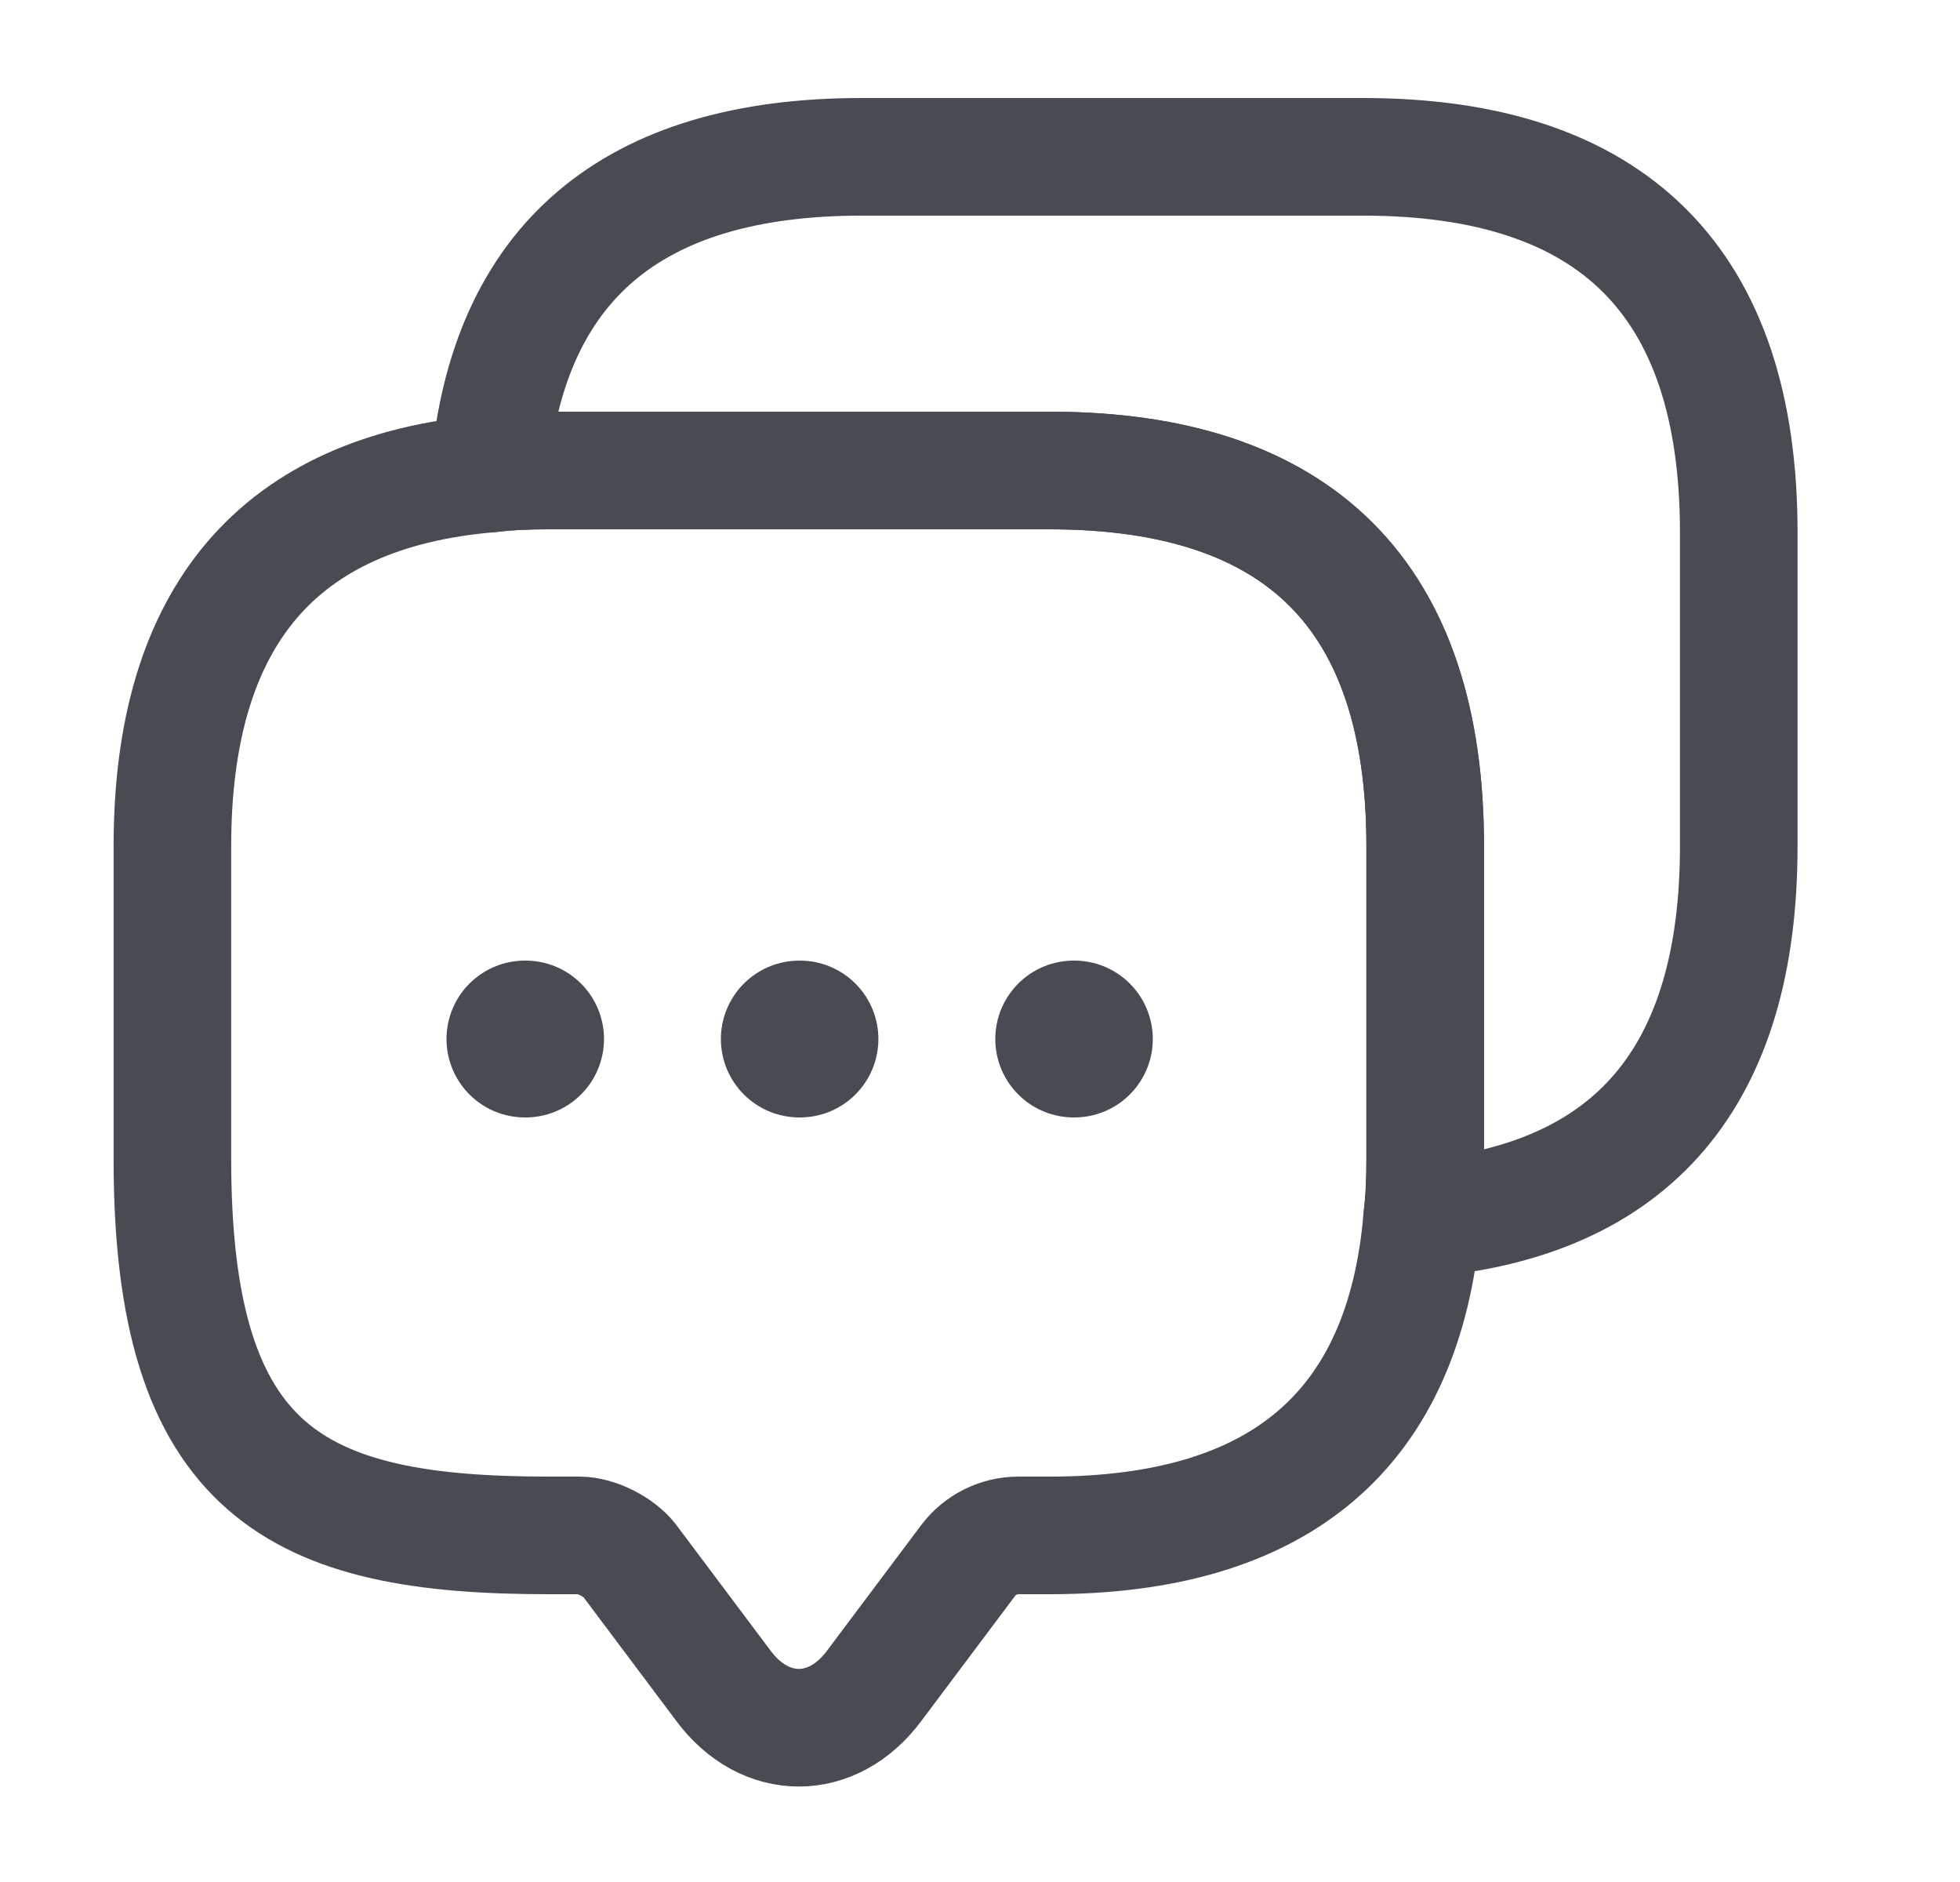 <svg width="25" height="24" viewBox="0 0 25 24" fill="none" xmlns="http://www.w3.org/2000/svg">
<path d="M18.179 10.79V14.79C18.179 15.05 18.169 15.3 18.139 15.54C17.909 18.24 16.319 19.58 13.389 19.58H12.989C12.739 19.58 12.499 19.7 12.349 19.9L11.149 21.5C10.619 22.21 9.759 22.21 9.229 21.5L8.029 19.9C7.899 19.73 7.609 19.58 7.389 19.58H6.989C3.799 19.58 2.199 18.79 2.199 14.79V10.79C2.199 7.86 3.549 6.27 6.239 6.04C6.479 6.01 6.729 6 6.989 6H13.389C16.579 6 18.179 7.6 18.179 10.79Z" stroke="#484C52" stroke-width="1.5" stroke-miterlimit="10" stroke-linecap="round" stroke-linejoin="round"/>
<path d="M22.178 6.79V10.79C22.178 13.73 20.828 15.31 18.138 15.54C18.168 15.3 18.178 15.05 18.178 14.79V10.79C18.178 7.6 16.578 6 13.388 6H6.988C6.728 6 6.478 6.01 6.238 6.04C6.468 3.35 8.058 2 10.988 2H17.388C20.578 2 22.178 3.6 22.178 6.79Z" stroke="#484C52" stroke-width="1.5" stroke-miterlimit="10" stroke-linecap="round" stroke-linejoin="round"/>
<path d="M13.695 13.25H13.704" stroke="#484C52" stroke-width="2" stroke-linecap="round" stroke-linejoin="round"/>
<path d="M10.195 13.25H10.204" stroke="#484C52" stroke-width="2" stroke-linecap="round" stroke-linejoin="round"/>
<path d="M6.695 13.25H6.704" stroke="#484C52" stroke-width="2" stroke-linecap="round" stroke-linejoin="round"/>
</svg>
